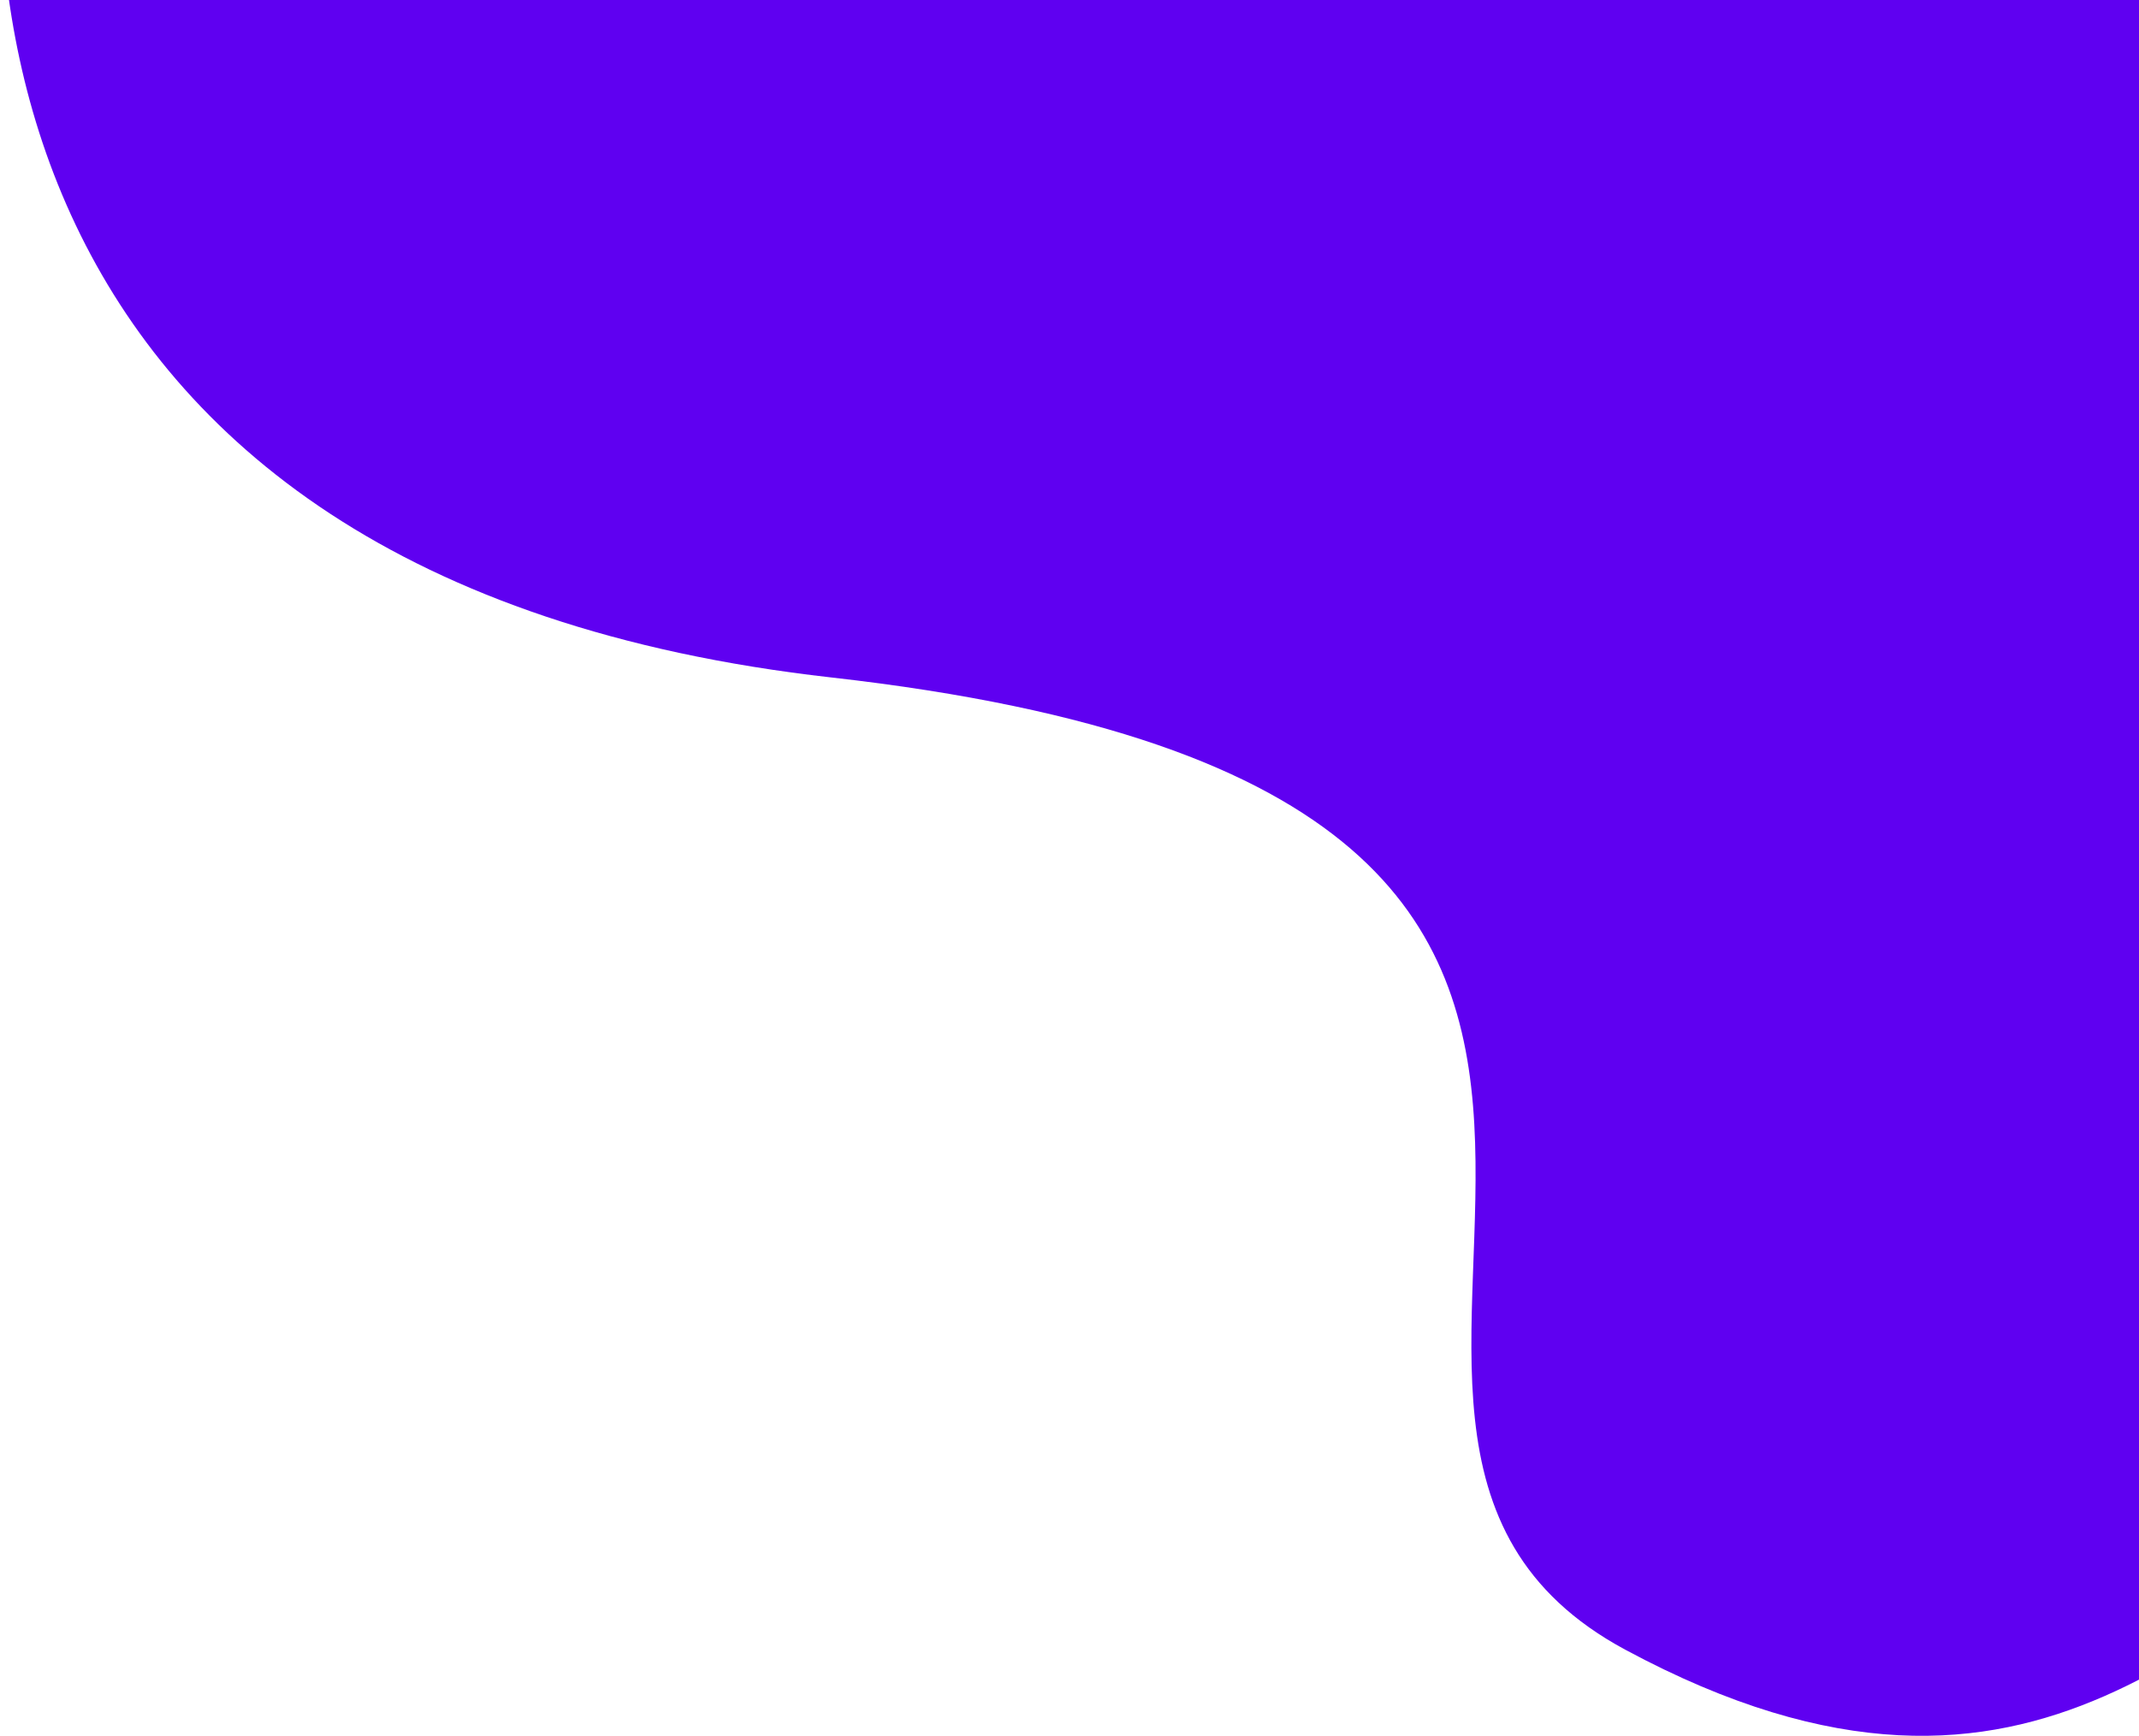 <?xml version="1.0" encoding="UTF-8"?> <svg xmlns="http://www.w3.org/2000/svg" width="191" height="155" viewBox="0 0 191 155" fill="none"><path d="M74.226 60.493C-2.744 51.812 -5.107 -6.786 3.333 -35H216.012C222.04 19.257 230.479 129.219 216.012 135.007C197.927 142.241 182.735 167.561 145.119 147.305C107.502 127.049 170.438 71.344 74.226 60.493Z" fill="#5F00F1"></path></svg> 
